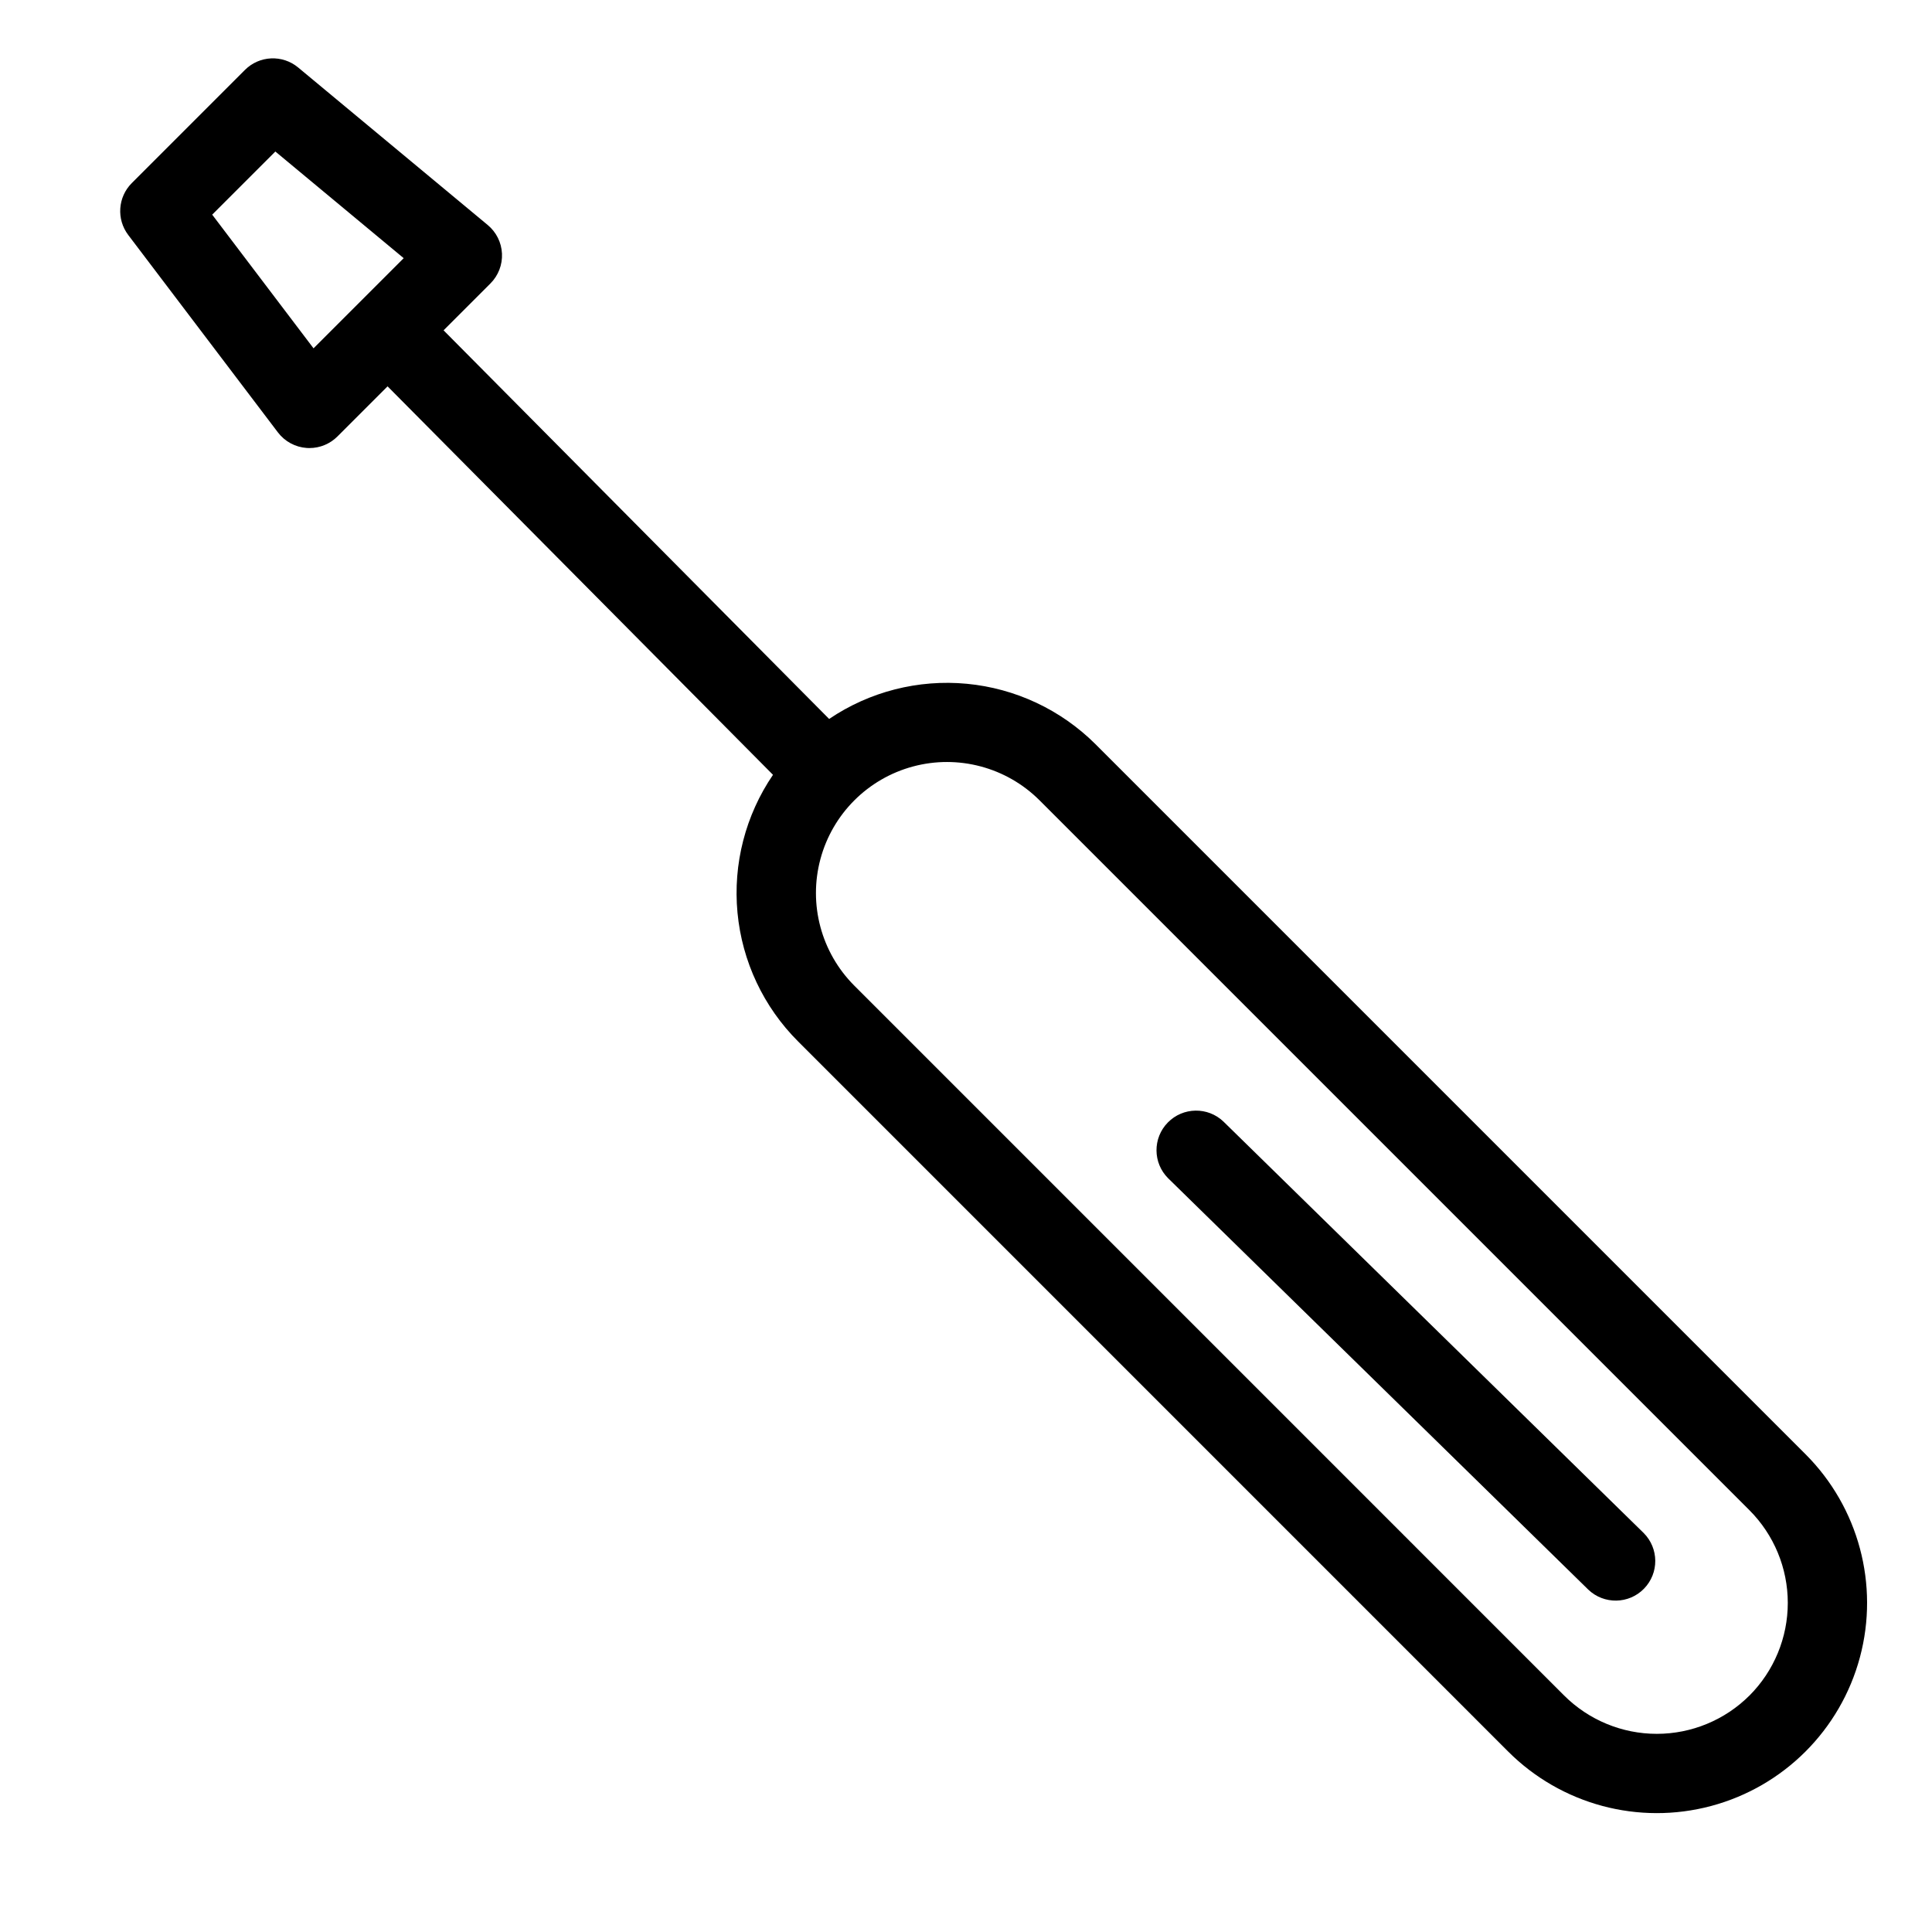 <?xml version="1.0" encoding="UTF-8"?>
<!-- Uploaded to: ICON Repo, www.svgrepo.com, Generator: ICON Repo Mixer Tools -->
<svg fill="#000000" width="800px" height="800px" version="1.1" viewBox="144 144 512 512" xmlns="http://www.w3.org/2000/svg">
 <g>
  <path d="m622.48 529.38-188.16-188.16c-9.164-9.129-21.219-14.789-34.094-16.012-12.879-1.219-25.781 2.074-36.496 9.32l-102.18-102.99 12.418-12.418c2.09-2.086 3.199-4.957 3.062-7.906-0.137-2.949-1.508-5.703-3.781-7.586l-50.227-41.738c-4.164-3.469-10.293-3.188-14.121 0.648l-29.973 29.977c-3.707 3.707-4.109 9.582-0.941 13.762l39.656 52.305c1.832 2.418 4.621 3.926 7.644 4.133 0.234 0.016 0.48 0.027 0.719 0.027v-0.004c2.785 0 5.453-1.105 7.422-3.074l13.281-13.281 102.14 102.95c-7.297 10.715-10.625 23.637-9.406 36.543s6.906 24.98 16.082 34.137l188.15 188.16c14.078 14.074 34.59 19.574 53.82 14.422 19.227-5.148 34.246-20.168 39.402-39.395 5.152-19.227-0.344-39.746-14.418-53.82zm-395.39-293.07-26.855-35.426 16.738-16.73 34.012 28.266zm380.54 357.02c-6.519 6.504-15.352 10.156-24.559 10.156s-18.039-3.652-24.559-10.156l-188.15-188.16c-8.746-8.777-12.152-21.551-8.938-33.516 3.215-11.965 12.562-21.312 24.531-24.527 11.965-3.211 24.734 0.195 33.512 8.941l188.16 188.16c6.504 6.519 10.156 15.348 10.156 24.555s-3.652 18.039-10.156 24.555z"/>
  <path d="m468.25 441.25c-4.156-3.988-10.746-3.883-14.773 0.234-4.027 4.117-3.984 10.707 0.094 14.773l111.33 109c4.152 3.984 10.746 3.883 14.77-0.234 4.027-4.117 3.984-10.707-0.094-14.773z"/>
 </g>
</svg>